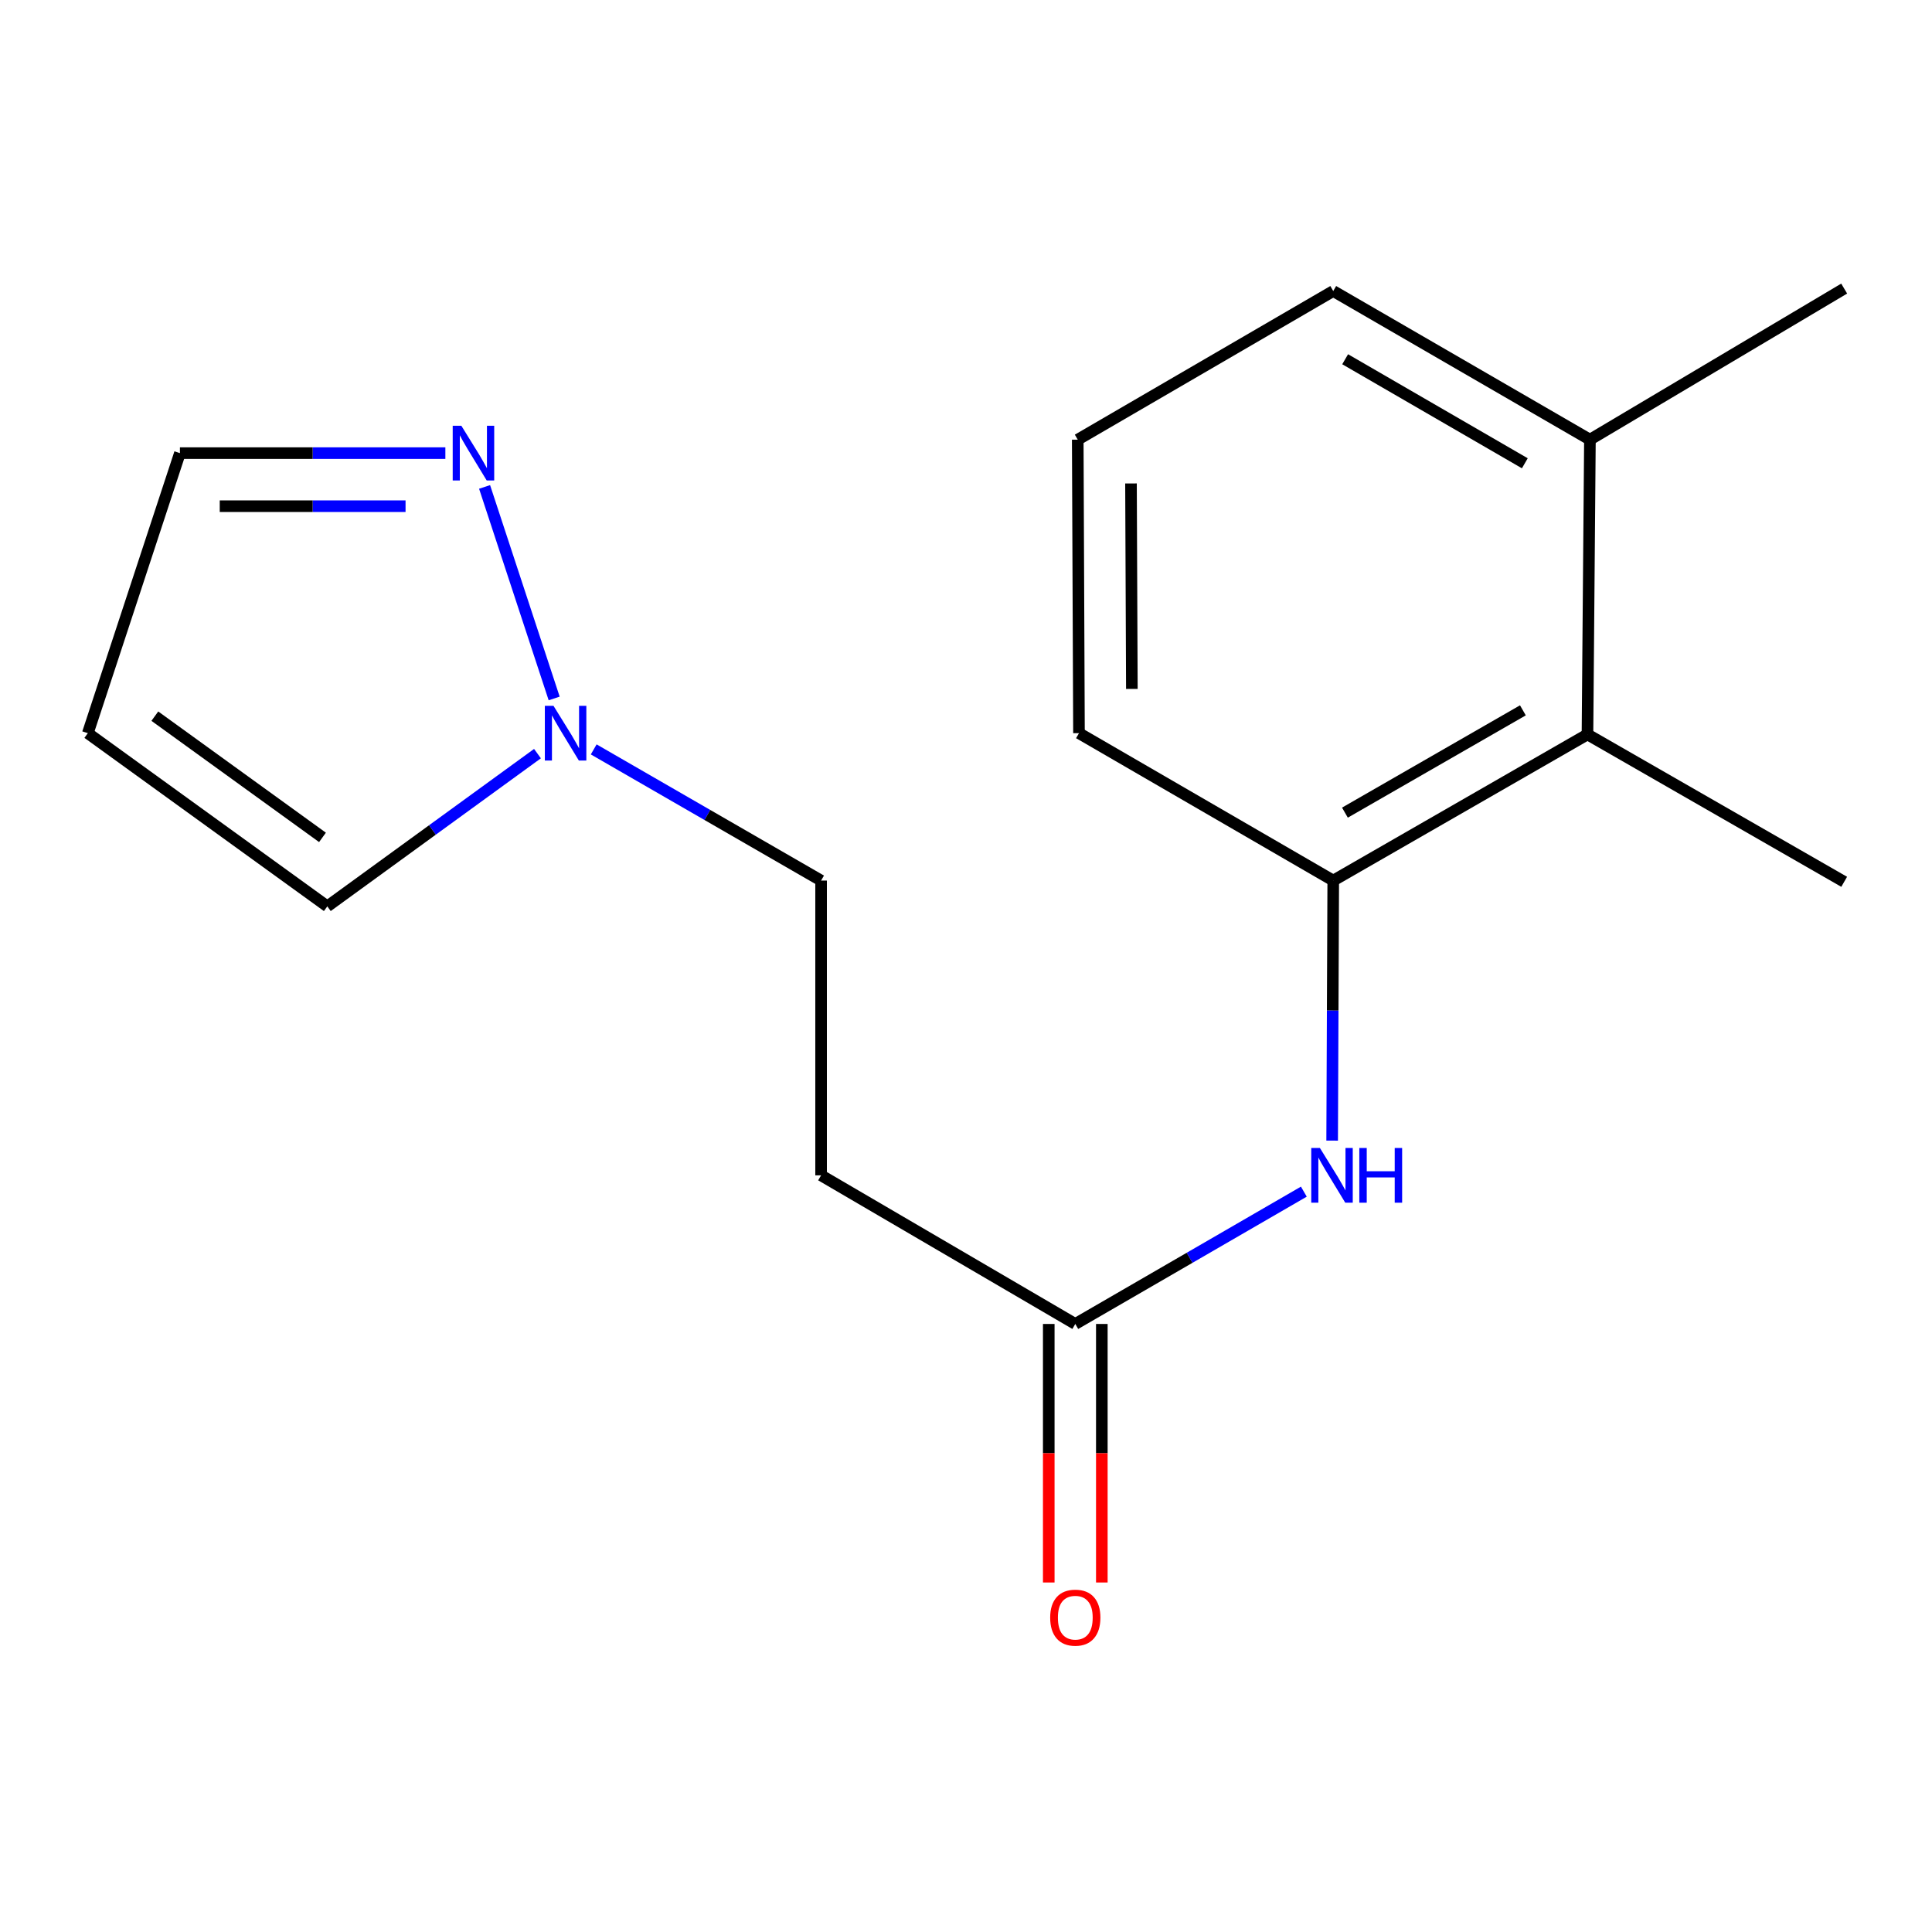 <?xml version='1.0' encoding='iso-8859-1'?>
<svg version='1.1' baseProfile='full'
              xmlns='http://www.w3.org/2000/svg'
                      xmlns:rdkit='http://www.rdkit.org/xml'
                      xmlns:xlink='http://www.w3.org/1999/xlink'
                  xml:space='preserve'
width='1000px' height='1000px' viewBox='0 0 1000 1000'>
<!-- END OF HEADER -->
<rect style='opacity:1.0;fill:#FFFFFF;stroke:none' width='1000' height='1000' x='0' y='0'> </rect>
<path class='bond-0' d='M 286.835,361.519 L 250.818,252.038' style='fill:none;fill-rule:evenodd;stroke:#0000FF;stroke-width:6px;stroke-linecap:butt;stroke-linejoin:miter;stroke-opacity:1' />
<path class='bond-7' d='M 278.197,390.07 L 223.806,429.602' style='fill:none;fill-rule:evenodd;stroke:#0000FF;stroke-width:6px;stroke-linecap:butt;stroke-linejoin:miter;stroke-opacity:1' />
<path class='bond-7' d='M 223.806,429.602 L 169.415,469.134' style='fill:none;fill-rule:evenodd;stroke:#000000;stroke-width:6px;stroke-linecap:butt;stroke-linejoin:miter;stroke-opacity:1' />
<path class='bond-10' d='M 307.306,387.891 L 366.15,421.836' style='fill:none;fill-rule:evenodd;stroke:#0000FF;stroke-width:6px;stroke-linecap:butt;stroke-linejoin:miter;stroke-opacity:1' />
<path class='bond-10' d='M 366.15,421.836 L 424.995,455.781' style='fill:none;fill-rule:evenodd;stroke:#000000;stroke-width:6px;stroke-linecap:butt;stroke-linejoin:miter;stroke-opacity:1' />
<path class='bond-8' d='M 230.522,234.536 L 161.825,234.536' style='fill:none;fill-rule:evenodd;stroke:#0000FF;stroke-width:6px;stroke-linecap:butt;stroke-linejoin:miter;stroke-opacity:1' />
<path class='bond-8' d='M 161.825,234.536 L 93.128,234.536' style='fill:none;fill-rule:evenodd;stroke:#000000;stroke-width:6px;stroke-linecap:butt;stroke-linejoin:miter;stroke-opacity:1' />
<path class='bond-8' d='M 209.913,262.005 L 161.825,262.005' style='fill:none;fill-rule:evenodd;stroke:#0000FF;stroke-width:6px;stroke-linecap:butt;stroke-linejoin:miter;stroke-opacity:1' />
<path class='bond-8' d='M 161.825,262.005 L 113.737,262.005' style='fill:none;fill-rule:evenodd;stroke:#000000;stroke-width:6px;stroke-linecap:butt;stroke-linejoin:miter;stroke-opacity:1' />
<path class='bond-1' d='M 690.083,455.781 L 689.8,523.08' style='fill:none;fill-rule:evenodd;stroke:#000000;stroke-width:6px;stroke-linecap:butt;stroke-linejoin:miter;stroke-opacity:1' />
<path class='bond-1' d='M 689.8,523.08 L 689.518,590.38' style='fill:none;fill-rule:evenodd;stroke:#0000FF;stroke-width:6px;stroke-linecap:butt;stroke-linejoin:miter;stroke-opacity:1' />
<path class='bond-4' d='M 690.083,455.781 L 821.673,380.135' style='fill:none;fill-rule:evenodd;stroke:#000000;stroke-width:6px;stroke-linecap:butt;stroke-linejoin:miter;stroke-opacity:1' />
<path class='bond-4' d='M 696.132,420.62 L 788.245,367.668' style='fill:none;fill-rule:evenodd;stroke:#000000;stroke-width:6px;stroke-linecap:butt;stroke-linejoin:miter;stroke-opacity:1' />
<path class='bond-12' d='M 690.083,455.781 L 558.478,379.494' style='fill:none;fill-rule:evenodd;stroke:#000000;stroke-width:6px;stroke-linecap:butt;stroke-linejoin:miter;stroke-opacity:1' />
<path class='bond-2' d='M 674.864,616.794 L 615.717,651.038' style='fill:none;fill-rule:evenodd;stroke:#0000FF;stroke-width:6px;stroke-linecap:butt;stroke-linejoin:miter;stroke-opacity:1' />
<path class='bond-2' d='M 615.717,651.038 L 556.57,685.282' style='fill:none;fill-rule:evenodd;stroke:#000000;stroke-width:6px;stroke-linecap:butt;stroke-linejoin:miter;stroke-opacity:1' />
<path class='bond-3' d='M 556.57,685.282 L 424.995,608.354' style='fill:none;fill-rule:evenodd;stroke:#000000;stroke-width:6px;stroke-linecap:butt;stroke-linejoin:miter;stroke-opacity:1' />
<path class='bond-9' d='M 542.836,685.282 L 542.836,752.189' style='fill:none;fill-rule:evenodd;stroke:#000000;stroke-width:6px;stroke-linecap:butt;stroke-linejoin:miter;stroke-opacity:1' />
<path class='bond-9' d='M 542.836,752.189 L 542.836,819.096' style='fill:none;fill-rule:evenodd;stroke:#FF0000;stroke-width:6px;stroke-linecap:butt;stroke-linejoin:miter;stroke-opacity:1' />
<path class='bond-9' d='M 570.305,685.282 L 570.305,752.189' style='fill:none;fill-rule:evenodd;stroke:#000000;stroke-width:6px;stroke-linecap:butt;stroke-linejoin:miter;stroke-opacity:1' />
<path class='bond-9' d='M 570.305,752.189 L 570.305,819.096' style='fill:none;fill-rule:evenodd;stroke:#FF0000;stroke-width:6px;stroke-linecap:butt;stroke-linejoin:miter;stroke-opacity:1' />
<path class='bond-11' d='M 821.673,380.135 L 822.94,227.562' style='fill:none;fill-rule:evenodd;stroke:#000000;stroke-width:6px;stroke-linecap:butt;stroke-linejoin:miter;stroke-opacity:1' />
<path class='bond-14' d='M 821.673,380.135 L 954.545,456.422' style='fill:none;fill-rule:evenodd;stroke:#000000;stroke-width:6px;stroke-linecap:butt;stroke-linejoin:miter;stroke-opacity:1' />
<path class='bond-5' d='M 424.995,608.354 L 424.995,455.781' style='fill:none;fill-rule:evenodd;stroke:#000000;stroke-width:6px;stroke-linecap:butt;stroke-linejoin:miter;stroke-opacity:1' />
<path class='bond-6' d='M 45.455,379.494 L 169.415,469.134' style='fill:none;fill-rule:evenodd;stroke:#000000;stroke-width:6px;stroke-linecap:butt;stroke-linejoin:miter;stroke-opacity:1' />
<path class='bond-6' d='M 80.144,370.682 L 166.917,433.429' style='fill:none;fill-rule:evenodd;stroke:#000000;stroke-width:6px;stroke-linecap:butt;stroke-linejoin:miter;stroke-opacity:1' />
<path class='bond-17' d='M 45.455,379.494 L 93.128,234.536' style='fill:none;fill-rule:evenodd;stroke:#000000;stroke-width:6px;stroke-linecap:butt;stroke-linejoin:miter;stroke-opacity:1' />
<path class='bond-16' d='M 822.94,227.562 L 954.545,149.368' style='fill:none;fill-rule:evenodd;stroke:#000000;stroke-width:6px;stroke-linecap:butt;stroke-linejoin:miter;stroke-opacity:1' />
<path class='bond-18' d='M 822.94,227.562 L 690.083,150.635' style='fill:none;fill-rule:evenodd;stroke:#000000;stroke-width:6px;stroke-linecap:butt;stroke-linejoin:miter;stroke-opacity:1' />
<path class='bond-18' d='M 789.247,239.794 L 696.248,185.945' style='fill:none;fill-rule:evenodd;stroke:#000000;stroke-width:6px;stroke-linecap:butt;stroke-linejoin:miter;stroke-opacity:1' />
<path class='bond-13' d='M 558.478,379.494 L 557.837,227.562' style='fill:none;fill-rule:evenodd;stroke:#000000;stroke-width:6px;stroke-linecap:butt;stroke-linejoin:miter;stroke-opacity:1' />
<path class='bond-13' d='M 585.85,356.589 L 585.401,250.236' style='fill:none;fill-rule:evenodd;stroke:#000000;stroke-width:6px;stroke-linecap:butt;stroke-linejoin:miter;stroke-opacity:1' />
<path class='bond-15' d='M 557.837,227.562 L 690.083,150.635' style='fill:none;fill-rule:evenodd;stroke:#000000;stroke-width:6px;stroke-linecap:butt;stroke-linejoin:miter;stroke-opacity:1' />
<path  class='atom-0' d='M 286.489 365.334
L 295.769 380.334
Q 296.689 381.814, 298.169 384.494
Q 299.649 387.174, 299.729 387.334
L 299.729 365.334
L 303.489 365.334
L 303.489 393.654
L 299.609 393.654
L 289.649 377.254
Q 288.489 375.334, 287.249 373.134
Q 286.049 370.934, 285.689 370.254
L 285.689 393.654
L 282.009 393.654
L 282.009 365.334
L 286.489 365.334
' fill='#0000FF'/>
<path  class='atom-1' d='M 238.8 220.376
L 248.08 235.376
Q 249 236.856, 250.48 239.536
Q 251.96 242.216, 252.04 242.376
L 252.04 220.376
L 255.8 220.376
L 255.8 248.696
L 251.92 248.696
L 241.96 232.296
Q 240.8 230.376, 239.56 228.176
Q 238.36 225.976, 238 225.296
L 238 248.696
L 234.32 248.696
L 234.32 220.376
L 238.8 220.376
' fill='#0000FF'/>
<path  class='atom-3' d='M 683.182 594.194
L 692.462 609.194
Q 693.382 610.674, 694.862 613.354
Q 696.342 616.034, 696.422 616.194
L 696.422 594.194
L 700.182 594.194
L 700.182 622.514
L 696.302 622.514
L 686.342 606.114
Q 685.182 604.194, 683.942 601.994
Q 682.742 599.794, 682.382 599.114
L 682.382 622.514
L 678.702 622.514
L 678.702 594.194
L 683.182 594.194
' fill='#0000FF'/>
<path  class='atom-3' d='M 703.582 594.194
L 707.422 594.194
L 707.422 606.234
L 721.902 606.234
L 721.902 594.194
L 725.742 594.194
L 725.742 622.514
L 721.902 622.514
L 721.902 609.434
L 707.422 609.434
L 707.422 622.514
L 703.582 622.514
L 703.582 594.194
' fill='#0000FF'/>
<path  class='atom-10' d='M 543.57 837.294
Q 543.57 830.494, 546.93 826.694
Q 550.29 822.894, 556.57 822.894
Q 562.85 822.894, 566.21 826.694
Q 569.57 830.494, 569.57 837.294
Q 569.57 844.174, 566.17 848.094
Q 562.77 851.974, 556.57 851.974
Q 550.33 851.974, 546.93 848.094
Q 543.57 844.214, 543.57 837.294
M 556.57 848.774
Q 560.89 848.774, 563.21 845.894
Q 565.57 842.974, 565.57 837.294
Q 565.57 831.734, 563.21 828.934
Q 560.89 826.094, 556.57 826.094
Q 552.25 826.094, 549.89 828.894
Q 547.57 831.694, 547.57 837.294
Q 547.57 843.014, 549.89 845.894
Q 552.25 848.774, 556.57 848.774
' fill='#FF0000'/>
</svg>
